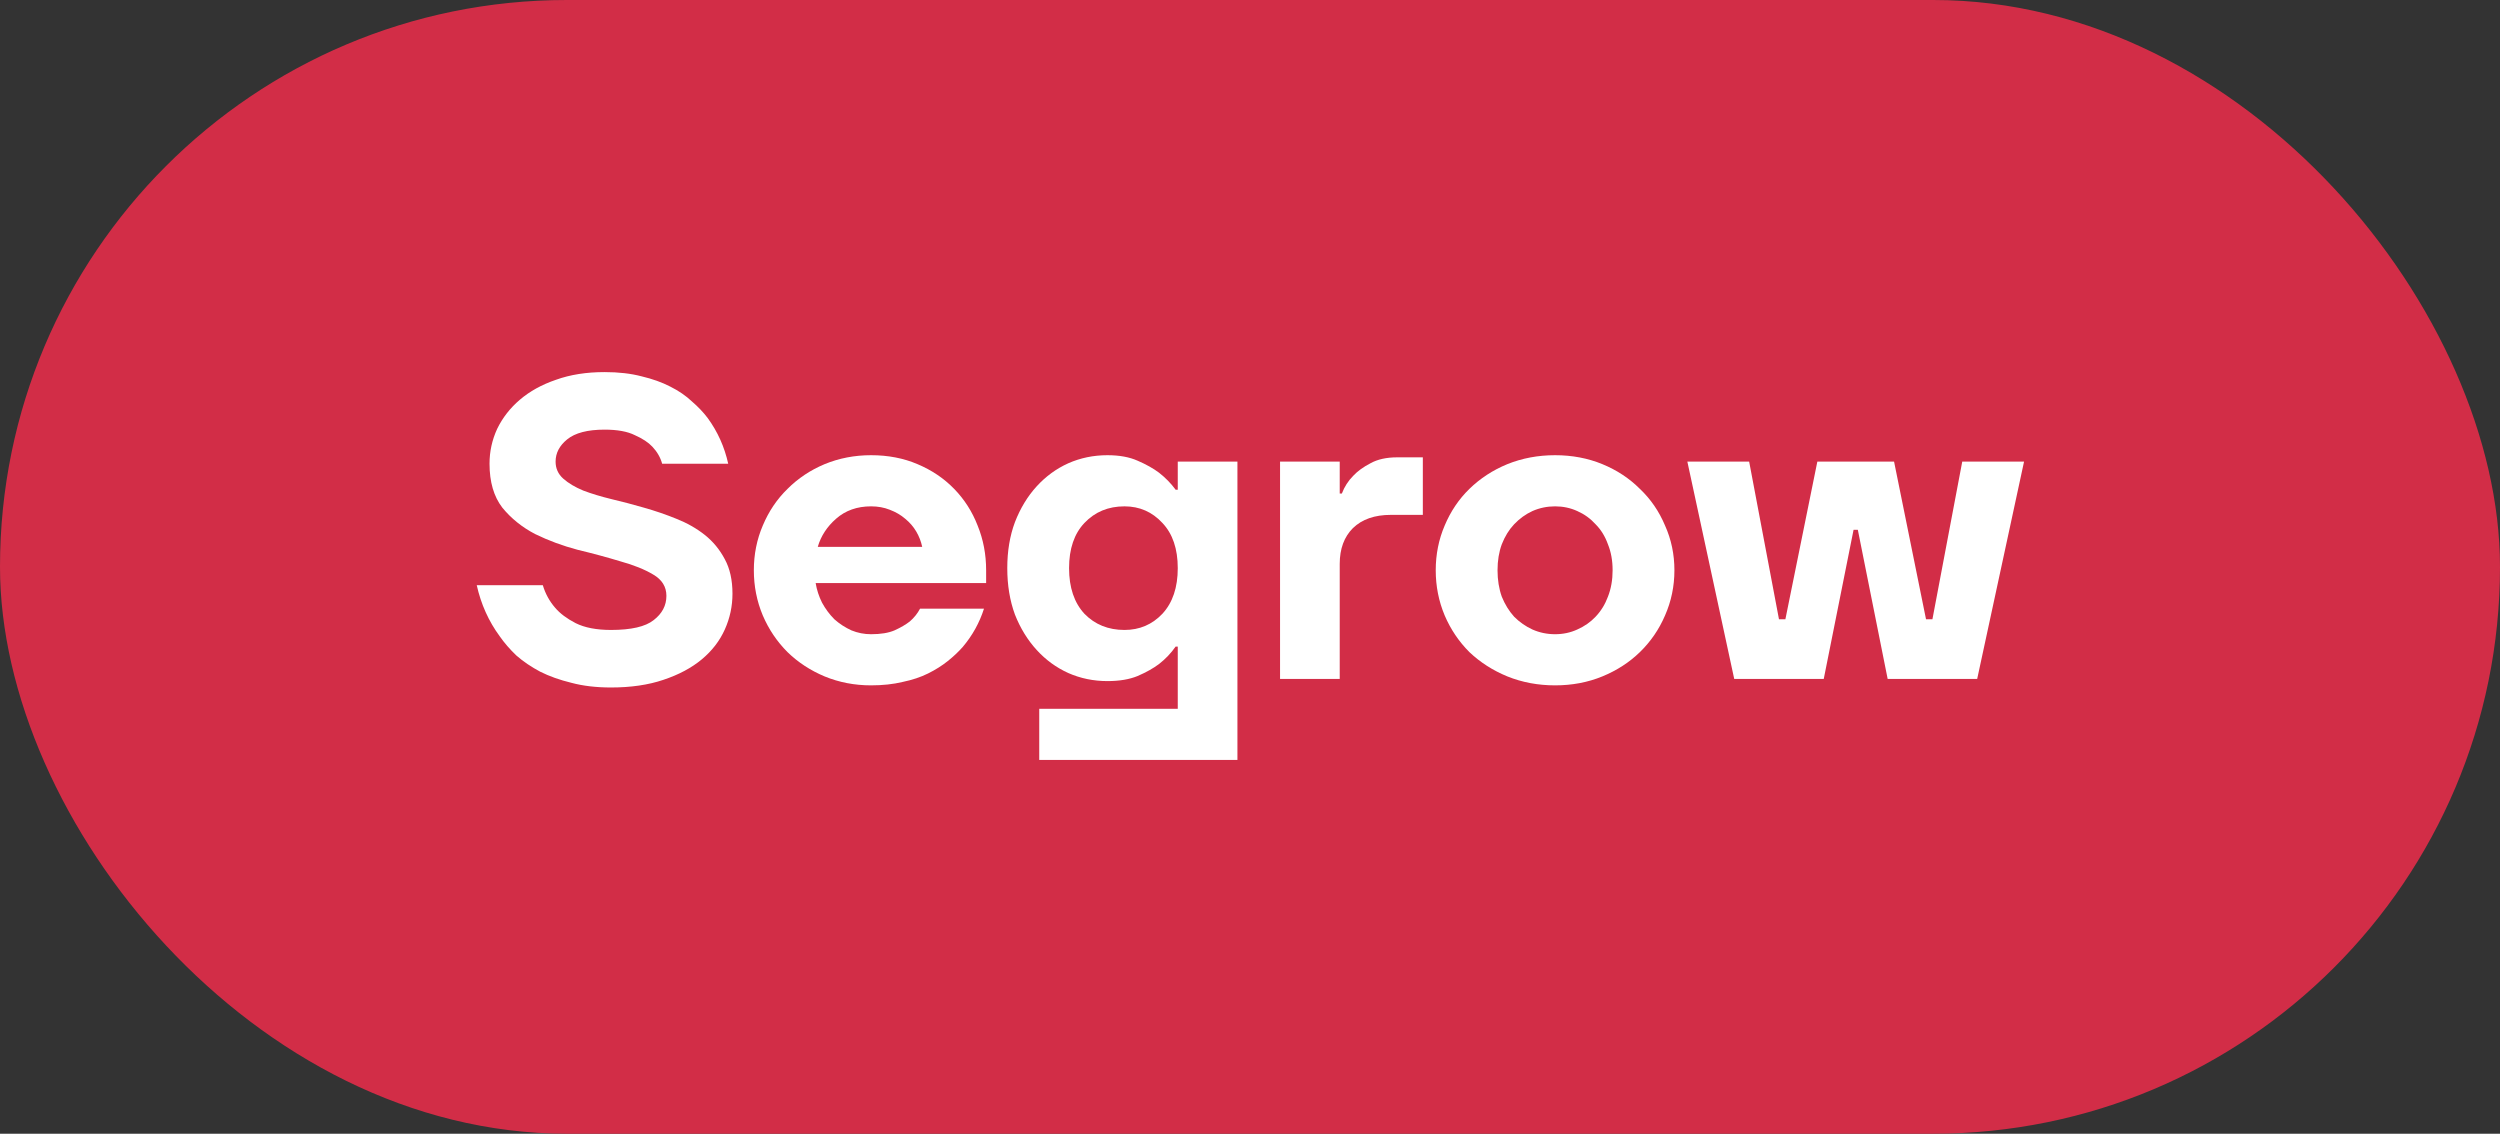 <svg width="430" height="195" viewBox="0 0 430 195" fill="none" xmlns="http://www.w3.org/2000/svg">
<rect x="0" y="0" width="430" height="195" fill="#333333" stroke="none"/>
<rect width="430" height="195" rx="97.5" fill="#D22D47"/>
<path d="M105.092 118.248C102.551 118.248 100.278 117.979 98.274 117.442C96.271 116.953 94.487 116.318 92.923 115.536C91.359 114.705 89.991 113.776 88.818 112.75C87.694 111.675 86.741 110.575 85.959 109.451C84.053 106.861 82.733 103.929 82 100.654H93.363C93.803 102.12 94.511 103.415 95.489 104.539C96.32 105.517 97.493 106.397 99.007 107.179C100.571 107.961 102.6 108.352 105.092 108.352C108.562 108.352 111.006 107.789 112.423 106.665C113.889 105.541 114.622 104.148 114.622 102.487C114.622 100.923 113.865 99.701 112.35 98.821C110.883 97.942 109.002 97.184 106.705 96.549C104.457 95.865 102.013 95.205 99.374 94.57C96.784 93.885 94.34 92.981 92.043 91.857C89.795 90.684 87.913 89.169 86.398 87.312C84.932 85.406 84.199 82.889 84.199 79.761C84.199 77.66 84.639 75.656 85.519 73.75C86.447 71.844 87.743 70.182 89.404 68.765C91.115 67.299 93.192 66.15 95.635 65.32C98.079 64.44 100.865 64 103.992 64C106.387 64 108.513 64.244 110.37 64.733C112.227 65.173 113.865 65.759 115.282 66.493C116.748 67.226 117.994 68.081 119.021 69.058C120.096 69.987 121 70.94 121.733 71.917C123.444 74.263 124.617 76.878 125.252 79.761H113.889C113.596 78.686 113.034 77.709 112.203 76.829C111.519 76.096 110.517 75.436 109.197 74.85C107.927 74.214 106.192 73.897 103.992 73.897C101.06 73.897 98.91 74.459 97.541 75.583C96.222 76.658 95.562 77.929 95.562 79.395C95.562 80.568 96.002 81.545 96.882 82.327C97.761 83.109 98.91 83.793 100.327 84.38C101.744 84.917 103.357 85.406 105.165 85.846C107.023 86.286 108.88 86.774 110.737 87.312C112.643 87.85 114.5 88.485 116.308 89.218C118.165 89.951 119.803 90.88 121.22 92.004C122.637 93.128 123.786 94.521 124.665 96.182C125.545 97.795 125.985 99.774 125.985 102.12C125.985 104.271 125.545 106.323 124.665 108.278C123.786 110.233 122.466 111.944 120.707 113.41C118.947 114.876 116.748 116.049 114.109 116.929C111.519 117.808 108.513 118.248 105.092 118.248Z" fill="white"/>
<path d="M149.822 117.882C146.987 117.882 144.323 117.368 141.831 116.342C139.387 115.316 137.261 113.923 135.453 112.164C133.645 110.355 132.228 108.254 131.201 105.859C130.175 103.415 129.662 100.825 129.662 98.088C129.662 95.352 130.175 92.786 131.201 90.391C132.228 87.947 133.645 85.846 135.453 84.087C137.261 82.278 139.387 80.861 141.831 79.835C144.323 78.808 146.987 78.295 149.822 78.295C152.754 78.295 155.417 78.808 157.812 79.835C160.256 80.861 162.357 82.278 164.117 84.087C165.876 85.895 167.22 87.996 168.149 90.391C169.126 92.786 169.615 95.352 169.615 98.088V100.288H140.292C140.487 101.461 140.854 102.585 141.391 103.66C141.978 104.735 142.686 105.688 143.517 106.519C144.397 107.301 145.374 107.936 146.449 108.425C147.525 108.865 148.649 109.085 149.822 109.085C151.483 109.085 152.827 108.865 153.854 108.425C154.929 107.936 155.808 107.423 156.493 106.885C157.226 106.25 157.812 105.517 158.252 104.686H169.248C168.466 107.13 167.245 109.329 165.583 111.284C164.85 112.115 163.995 112.921 163.017 113.703C162.04 114.485 160.916 115.194 159.645 115.829C158.374 116.464 156.908 116.953 155.246 117.295C153.634 117.686 151.825 117.882 149.822 117.882ZM158.619 94.056C158.423 93.128 158.081 92.248 157.592 91.417C157.104 90.587 156.468 89.853 155.686 89.218C154.953 88.583 154.073 88.07 153.047 87.679C152.07 87.288 150.995 87.092 149.822 87.092C147.427 87.092 145.423 87.801 143.81 89.218C142.246 90.587 141.196 92.199 140.658 94.056H158.619Z" fill="white"/>
<path d="M178.75 121.914H202.575V111.211H202.208C201.426 112.335 200.473 113.336 199.349 114.216C198.372 114.949 197.15 115.633 195.684 116.269C194.267 116.855 192.532 117.148 190.479 117.148C188.084 117.148 185.836 116.684 183.735 115.756C181.682 114.827 179.874 113.508 178.31 111.797C176.746 110.086 175.5 108.058 174.571 105.712C173.691 103.318 173.252 100.654 173.252 97.722C173.252 94.79 173.691 92.15 174.571 89.805C175.5 87.41 176.746 85.357 178.31 83.647C179.874 81.936 181.682 80.617 183.735 79.688C185.836 78.759 188.084 78.295 190.479 78.295C192.532 78.295 194.267 78.613 195.684 79.248C197.15 79.883 198.372 80.568 199.349 81.301C200.473 82.18 201.426 83.158 202.208 84.233H202.575V79.395H212.838V130.711H178.75V121.914ZM193.411 108.352C196.002 108.352 198.176 107.423 199.936 105.566C201.695 103.66 202.575 101.045 202.575 97.722C202.575 94.398 201.695 91.808 199.936 89.951C198.176 88.045 196.002 87.092 193.411 87.092C190.626 87.092 188.329 88.045 186.52 89.951C184.761 91.808 183.881 94.398 183.881 97.722C183.881 101.045 184.761 103.66 186.52 105.566C188.329 107.423 190.626 108.352 193.411 108.352Z" fill="white"/>
<path d="M220.169 79.395H230.432V84.893H230.799C231.238 83.72 231.898 82.694 232.778 81.814C233.511 81.032 234.488 80.323 235.71 79.688C236.932 79.004 238.472 78.662 240.329 78.662H244.727V88.558H239.229C236.443 88.558 234.269 89.316 232.705 90.831C231.19 92.346 230.432 94.398 230.432 96.989V116.782H220.169V79.395Z" fill="white"/>
<path d="M267.473 117.882C264.54 117.882 261.804 117.368 259.262 116.342C256.77 115.316 254.595 113.923 252.738 112.164C250.93 110.355 249.512 108.254 248.486 105.859C247.46 103.415 246.946 100.825 246.946 98.088C246.946 95.352 247.46 92.786 248.486 90.391C249.512 87.947 250.93 85.846 252.738 84.087C254.595 82.278 256.77 80.861 259.262 79.835C261.804 78.808 264.54 78.295 267.473 78.295C270.405 78.295 273.118 78.808 275.61 79.835C278.102 80.861 280.253 82.278 282.061 84.087C283.918 85.846 285.36 87.947 286.386 90.391C287.462 92.786 287.999 95.352 287.999 98.088C287.999 100.825 287.462 103.415 286.386 105.859C285.36 108.254 283.918 110.355 282.061 112.164C280.253 113.923 278.102 115.316 275.61 116.342C273.118 117.368 270.405 117.882 267.473 117.882ZM267.473 109.085C268.841 109.085 270.112 108.816 271.285 108.278C272.507 107.741 273.557 107.008 274.437 106.079C275.366 105.102 276.074 103.953 276.563 102.633C277.101 101.265 277.369 99.75 277.369 98.088C277.369 96.427 277.101 94.936 276.563 93.617C276.074 92.248 275.366 91.1 274.437 90.171C273.557 89.194 272.507 88.436 271.285 87.898C270.112 87.361 268.841 87.092 267.473 87.092C266.104 87.092 264.809 87.361 263.587 87.898C262.415 88.436 261.364 89.194 260.435 90.171C259.555 91.1 258.847 92.248 258.309 93.617C257.821 94.936 257.576 96.427 257.576 98.088C257.576 99.75 257.821 101.265 258.309 102.633C258.847 103.953 259.555 105.102 260.435 106.079C261.364 107.008 262.415 107.741 263.587 108.278C264.809 108.816 266.104 109.085 267.473 109.085Z" fill="white"/>
<path d="M290.224 79.395H300.854L305.985 106.519H307.085L312.583 79.395H325.779L331.277 106.519H332.376L337.508 79.395H348.138L340.074 116.782H324.679L319.547 91.124H318.814L313.683 116.782H298.288L290.224 79.395Z" fill="white"/>
</svg>
